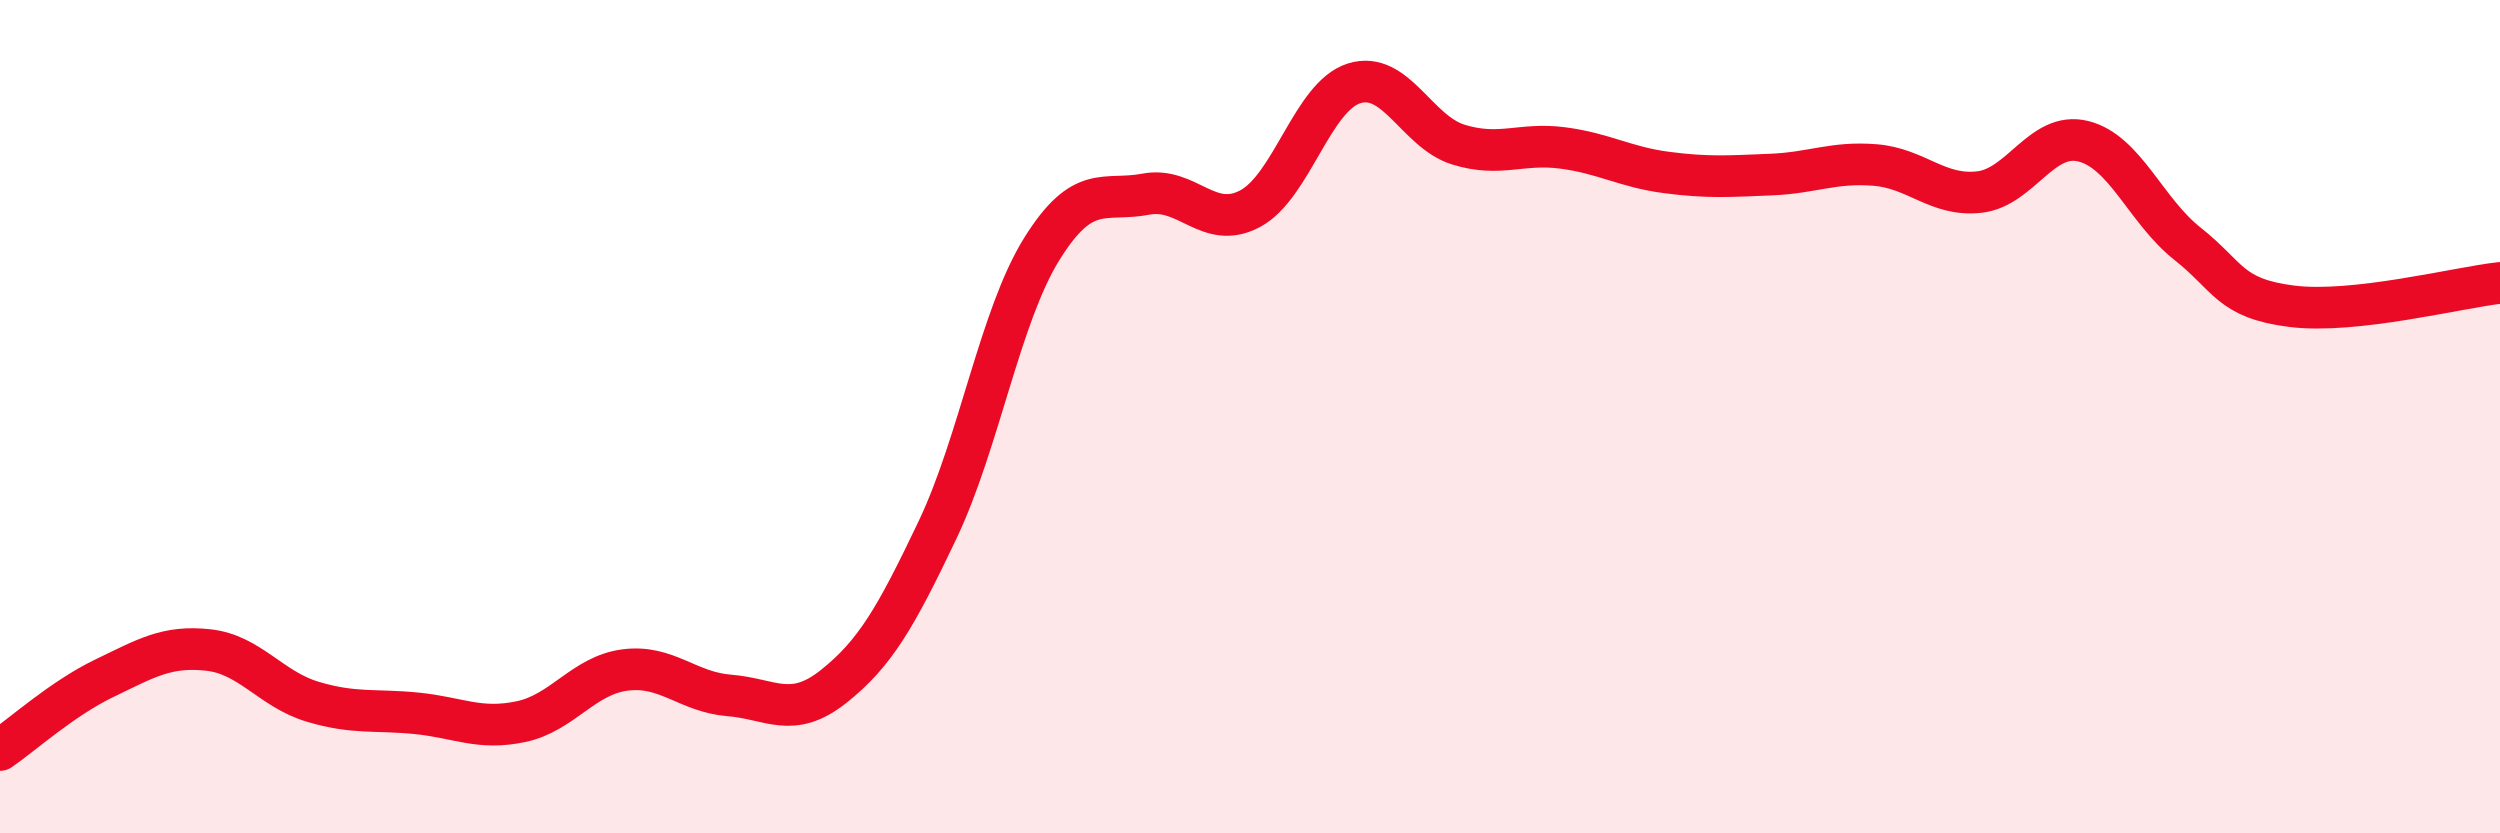 
    <svg width="60" height="20" viewBox="0 0 60 20" xmlns="http://www.w3.org/2000/svg">
      <path
        d="M 0,18 C 0.5,17.66 1.5,16.76 2.5,16.28 C 3.5,15.8 4,15.49 5,15.6 C 6,15.71 6.5,16.54 7.5,16.84 C 8.5,17.14 9,17.02 10,17.12 C 11,17.22 11.5,17.53 12.5,17.32 C 13.5,17.11 14,16.21 15,16.08 C 16,15.95 16.5,16.61 17.5,16.69 C 18.5,16.77 19,17.27 20,16.48 C 21,15.69 21.5,14.82 22.5,12.72 C 23.5,10.62 24,7.59 25,5.98 C 26,4.37 26.5,4.85 27.5,4.66 C 28.5,4.47 29,5.54 30,5.01 C 31,4.48 31.5,2.31 32.5,2 C 33.5,1.69 34,3.16 35,3.47 C 36,3.78 36.5,3.42 37.5,3.55 C 38.5,3.68 39,4.01 40,4.14 C 41,4.27 41.5,4.23 42.5,4.19 C 43.5,4.15 44,3.88 45,3.96 C 46,4.04 46.5,4.72 47.5,4.61 C 48.5,4.5 49,3.14 50,3.39 C 51,3.64 51.5,5.06 52.5,5.85 C 53.5,6.64 53.5,7.16 55,7.35 C 56.5,7.54 59,6.9 60,6.79L60 20L0 20Z"
        fill="#EB0A25"
        opacity="0.1"
        stroke-linecap="round"
        stroke-linejoin="round"
      />
      <path
        d="M 0,18 C 0.5,17.66 1.5,16.76 2.5,16.28 C 3.5,15.8 4,15.49 5,15.6 C 6,15.71 6.5,16.54 7.5,16.84 C 8.5,17.14 9,17.02 10,17.12 C 11,17.22 11.5,17.53 12.5,17.32 C 13.5,17.11 14,16.21 15,16.08 C 16,15.95 16.5,16.61 17.5,16.69 C 18.5,16.77 19,17.27 20,16.48 C 21,15.69 21.5,14.82 22.5,12.72 C 23.5,10.62 24,7.59 25,5.98 C 26,4.37 26.5,4.85 27.5,4.66 C 28.5,4.47 29,5.54 30,5.01 C 31,4.48 31.5,2.31 32.5,2 C 33.5,1.69 34,3.16 35,3.47 C 36,3.78 36.5,3.42 37.5,3.55 C 38.5,3.68 39,4.01 40,4.14 C 41,4.27 41.5,4.23 42.5,4.19 C 43.5,4.15 44,3.88 45,3.96 C 46,4.04 46.5,4.72 47.5,4.61 C 48.5,4.5 49,3.14 50,3.39 C 51,3.64 51.5,5.06 52.5,5.85 C 53.5,6.64 53.5,7.16 55,7.35 C 56.5,7.54 59,6.9 60,6.79"
        stroke="#EB0A25"
        stroke-width="1"
        fill="none"
        stroke-linecap="round"
        stroke-linejoin="round"
      />
    </svg>
  